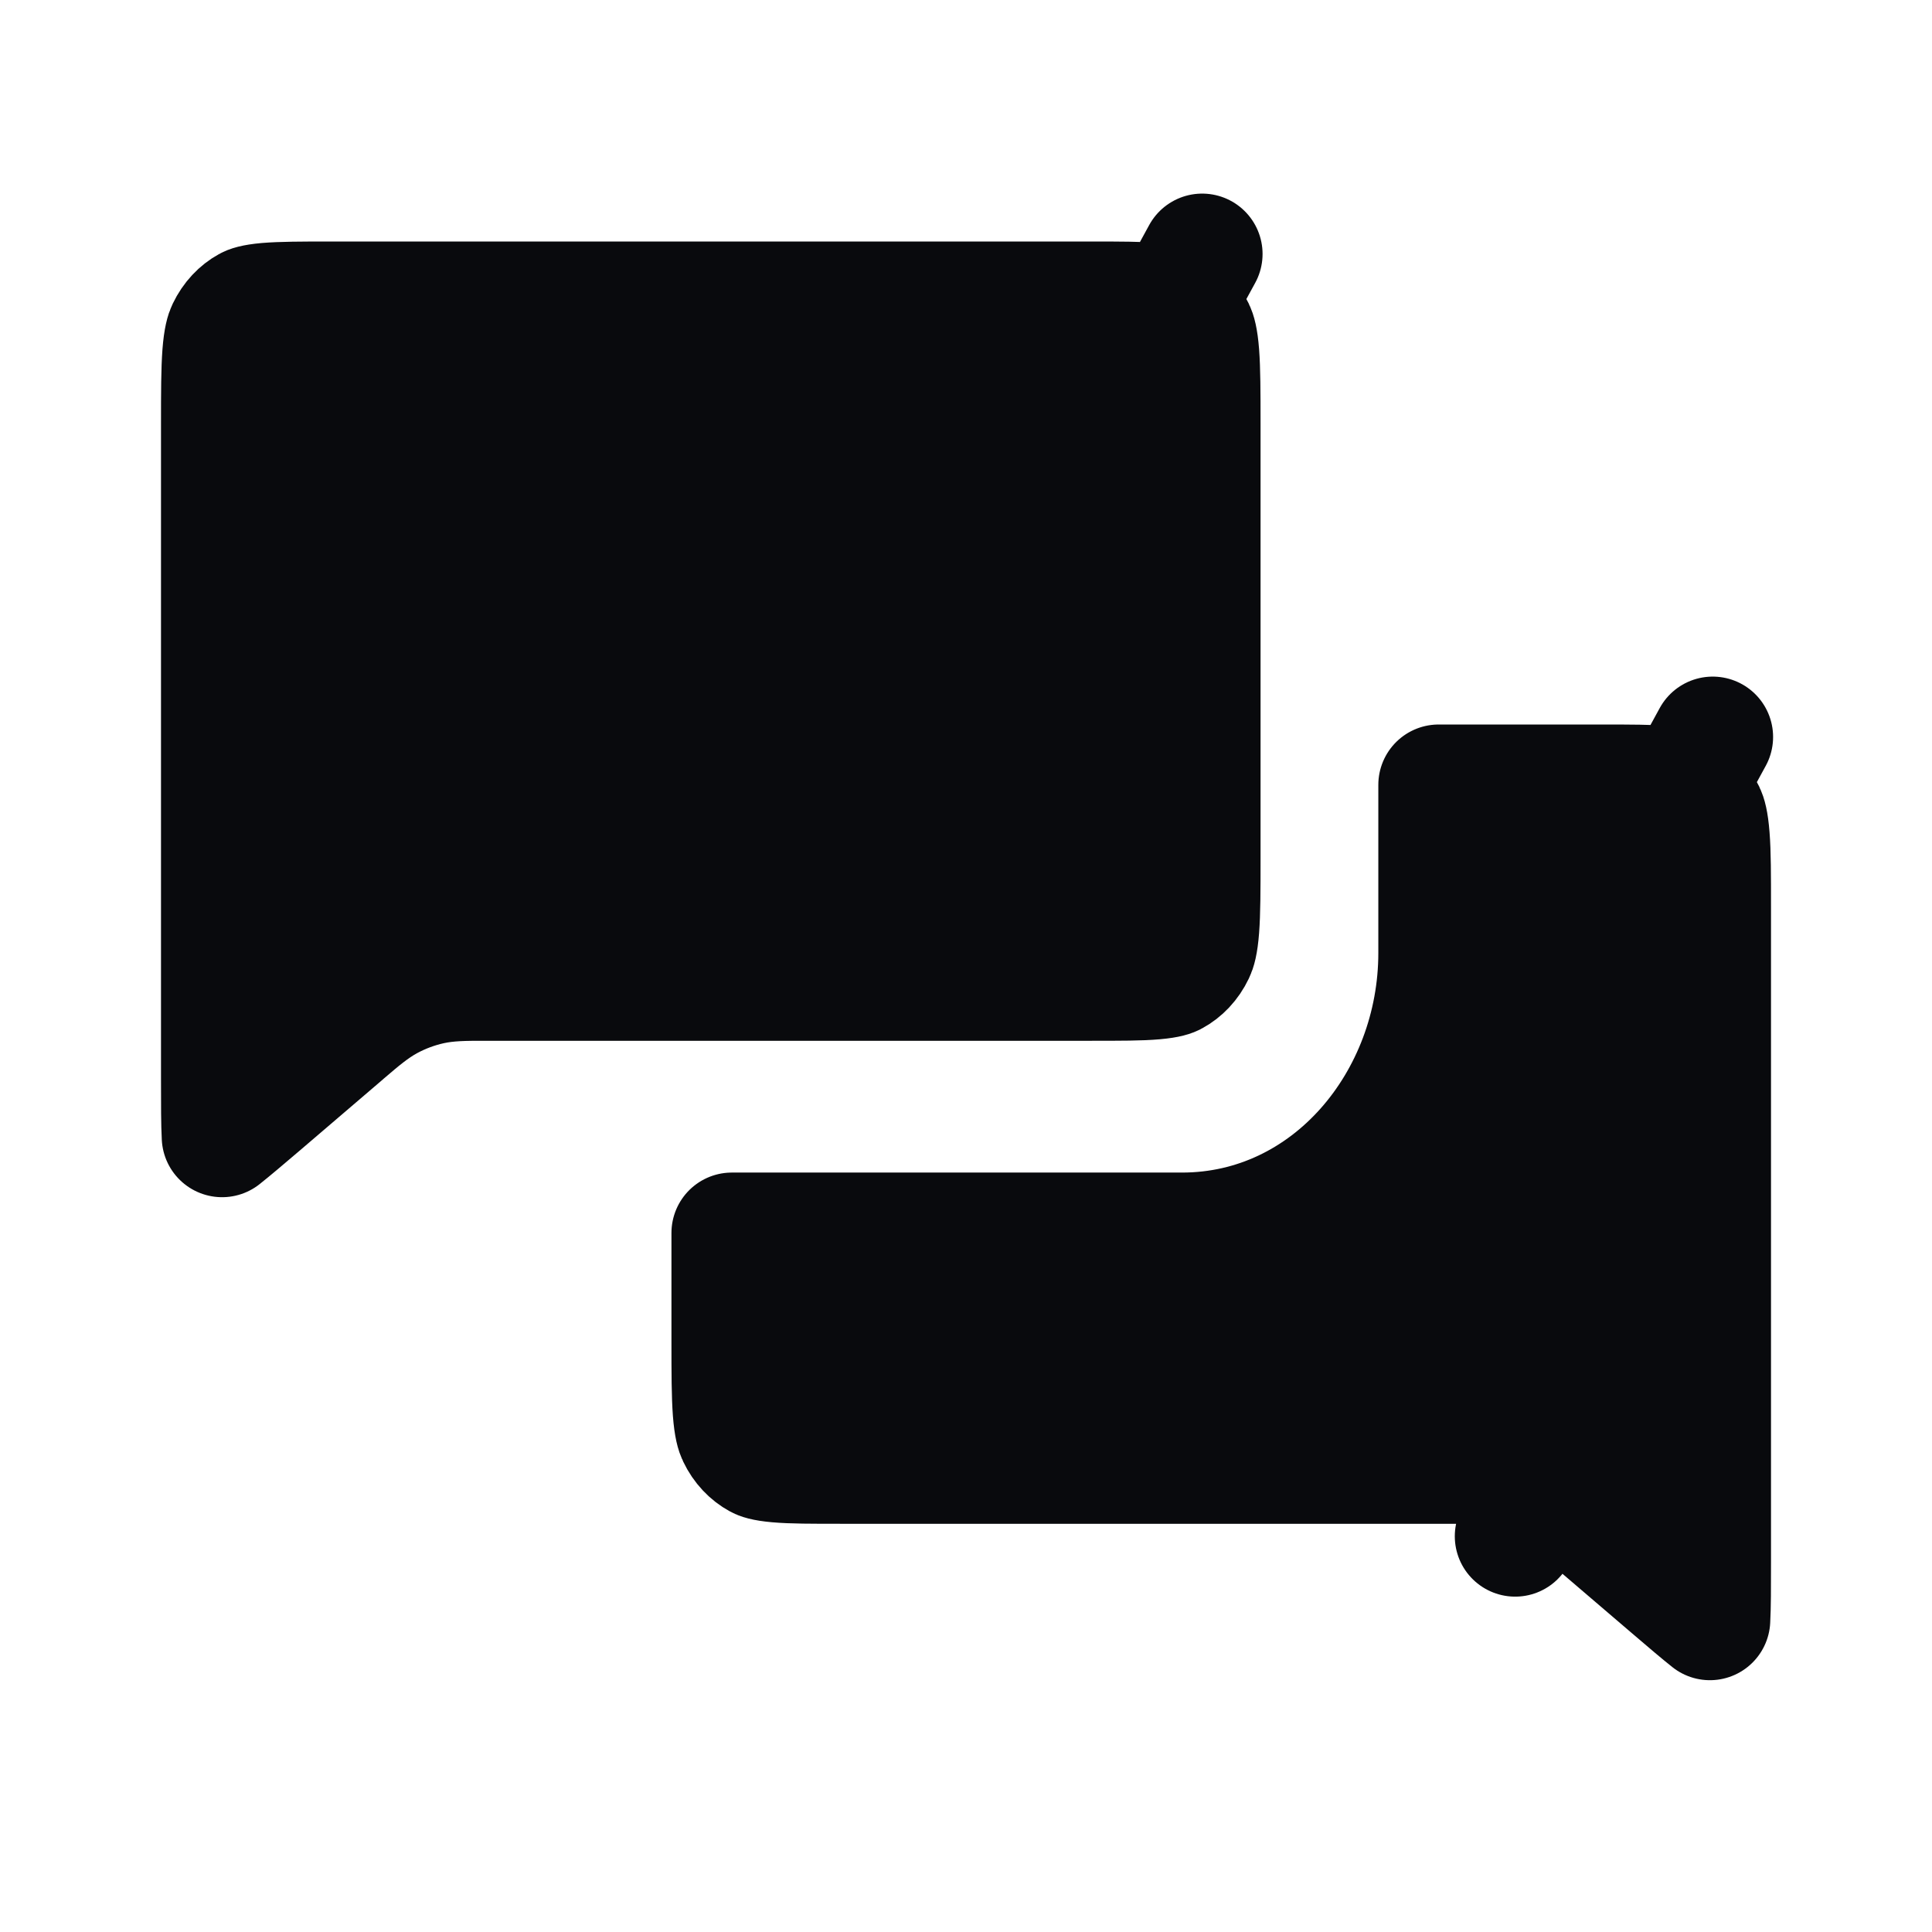 <svg width="24" height="24" viewBox="0 0 24 24" fill="none" xmlns="http://www.w3.org/2000/svg">
<path d="M4.259 12.847L4.248 12.857L3.237 13.722C3.027 13.901 2.876 14.029 2.759 14.122C2.75 13.955 2.75 13.731 2.75 13.405V5.27C2.75 4.861 2.751 4.596 2.766 4.395C2.781 4.201 2.806 4.13 2.822 4.097C2.884 3.967 2.978 3.87 3.083 3.813C3.097 3.805 3.146 3.781 3.316 3.766C3.498 3.751 3.738 3.75 4.123 3.75H13.536C13.921 3.75 14.161 3.751 14.342 3.766C14.512 3.781 14.561 3.805 14.575 3.813L14.934 3.155L14.575 3.813C14.681 3.871 14.775 3.968 14.837 4.097C14.853 4.13 14.878 4.201 14.893 4.394C14.908 4.595 14.909 4.859 14.909 5.267V10.662C14.909 11.07 14.908 11.334 14.893 11.535C14.878 11.729 14.853 11.799 14.837 11.832C14.775 11.963 14.68 12.059 14.575 12.116C14.561 12.124 14.513 12.148 14.343 12.163C14.162 12.179 13.922 12.179 13.538 12.179H6.061C6.044 12.179 6.027 12.179 6.01 12.179C5.785 12.179 5.568 12.179 5.354 12.226C5.168 12.267 4.988 12.334 4.819 12.426C4.629 12.53 4.466 12.67 4.293 12.818C4.282 12.827 4.271 12.836 4.261 12.846L4.259 12.847ZM9.091 16.662V15.316H14.683C16.521 15.316 17.872 13.678 17.872 11.838V9.75H19.877C20.262 9.75 20.503 9.751 20.684 9.766C20.854 9.781 20.903 9.805 20.917 9.813L21.276 9.155L20.917 9.813C21.022 9.87 21.116 9.967 21.178 10.097C21.194 10.13 21.219 10.201 21.234 10.395C21.25 10.596 21.25 10.861 21.25 11.27V19.405C21.25 19.731 21.25 19.955 21.241 20.122C21.124 20.029 20.973 19.901 20.763 19.721L19.753 18.857L19.741 18.847L19.739 18.846C19.729 18.837 19.718 18.827 19.707 18.818C19.534 18.67 19.371 18.53 19.181 18.426L18.822 19.084L19.181 18.426C19.012 18.334 18.832 18.267 18.645 18.226C18.432 18.179 18.215 18.179 17.99 18.179C17.973 18.179 17.956 18.179 17.939 18.179H10.462C10.078 18.179 9.838 18.179 9.657 18.163C9.487 18.148 9.439 18.124 9.425 18.116C9.32 18.059 9.225 17.963 9.163 17.832C9.147 17.799 9.122 17.729 9.107 17.535C9.092 17.334 9.091 17.07 9.091 16.662Z" fill="#090A0D" stroke="#090A0D" stroke-width="1.5" stroke-linecap="round" stroke-linejoin="round"/>
</svg>
